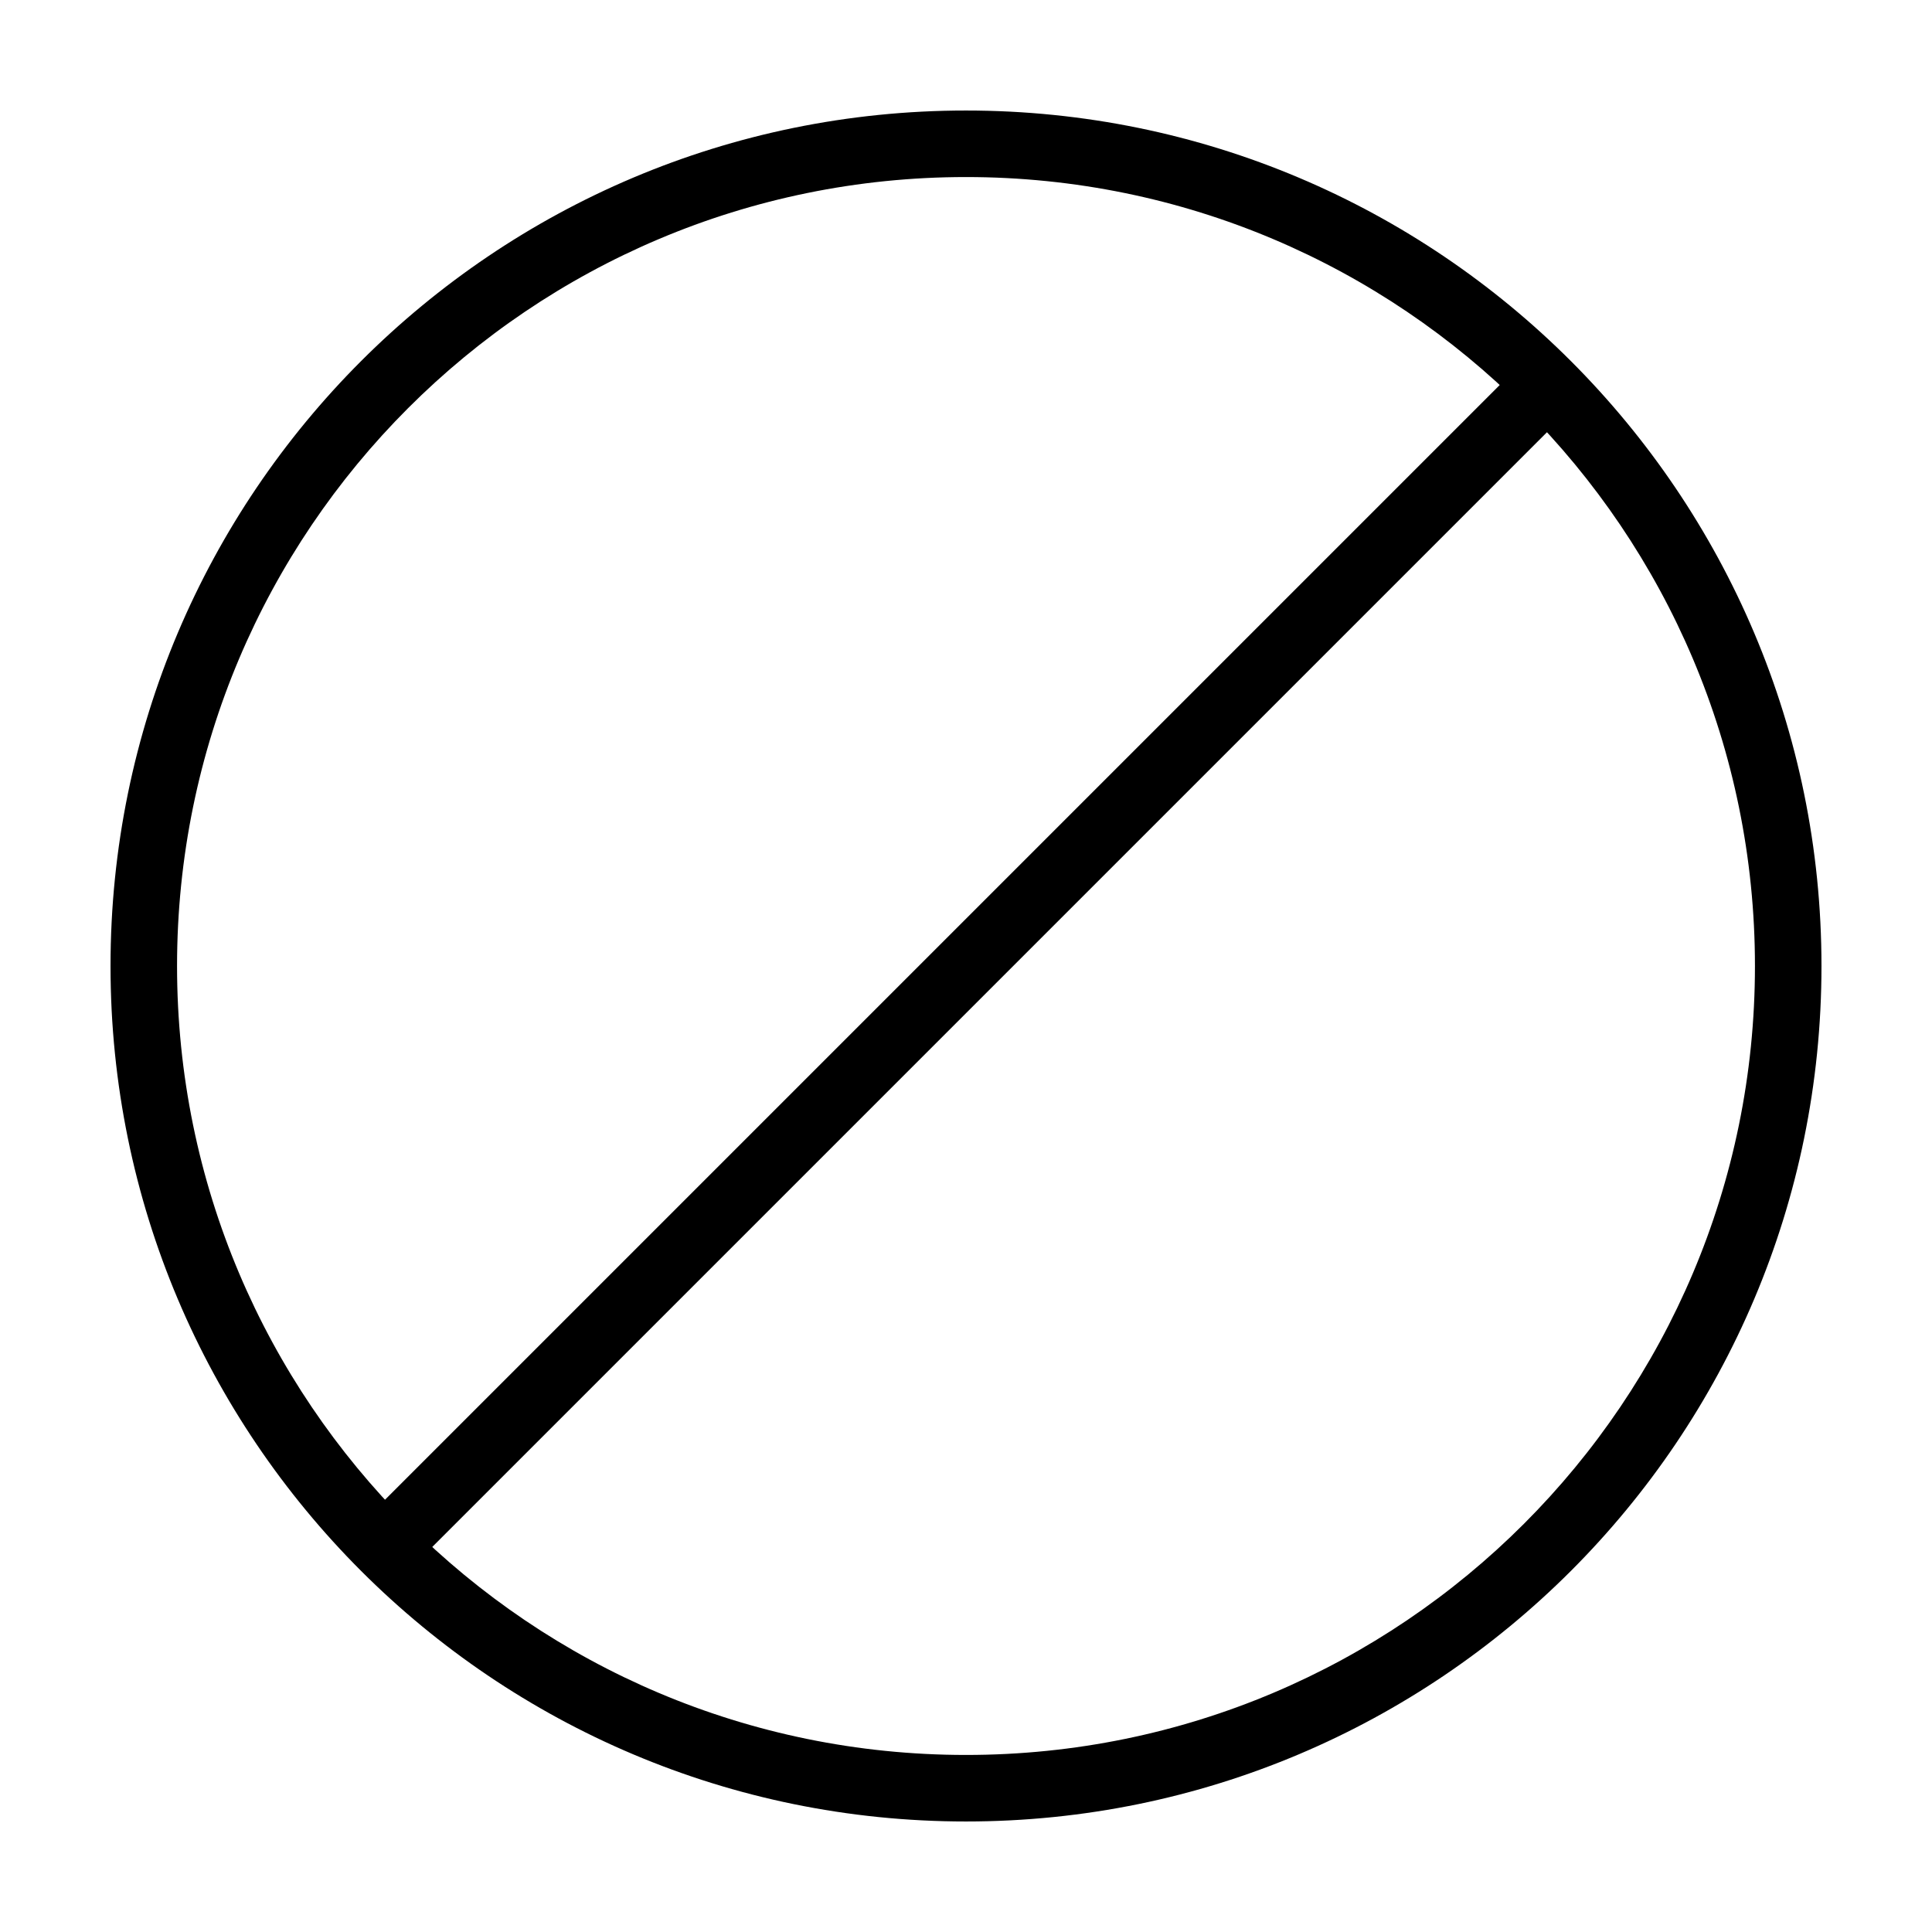 <?xml version="1.0" encoding="UTF-8"?>
<!-- Uploaded to: ICON Repo, www.iconrepo.com, Generator: ICON Repo Mixer Tools -->
<svg fill="#000000" width="800px" height="800px" version="1.1" viewBox="144 144 512 512" xmlns="http://www.w3.org/2000/svg">
 <g>
  <path d="m400 173.29c-125.21 0-226.71 101.5-226.71 226.71 0 125.21 101.5 226.71 226.71 226.71s226.71-101.5 226.71-226.71c-0.004-125.21-101.5-226.71-226.71-226.71zm0 435.79c-115.48 0-209.08-93.605-209.08-209.08 0-115.48 93.605-209.08 209.08-209.08 115.47 0 209.08 93.605 209.08 209.08 0 115.47-93.605 209.08-209.08 209.08z"/>
  <path d="m555.75 256.71-299.04 299.04-12.469-12.469 299.04-299.04z"/>
  <path d="m555.75 256.71-299.04 299.04-12.469-12.469 299.04-299.04z"/>
 </g>
</svg>